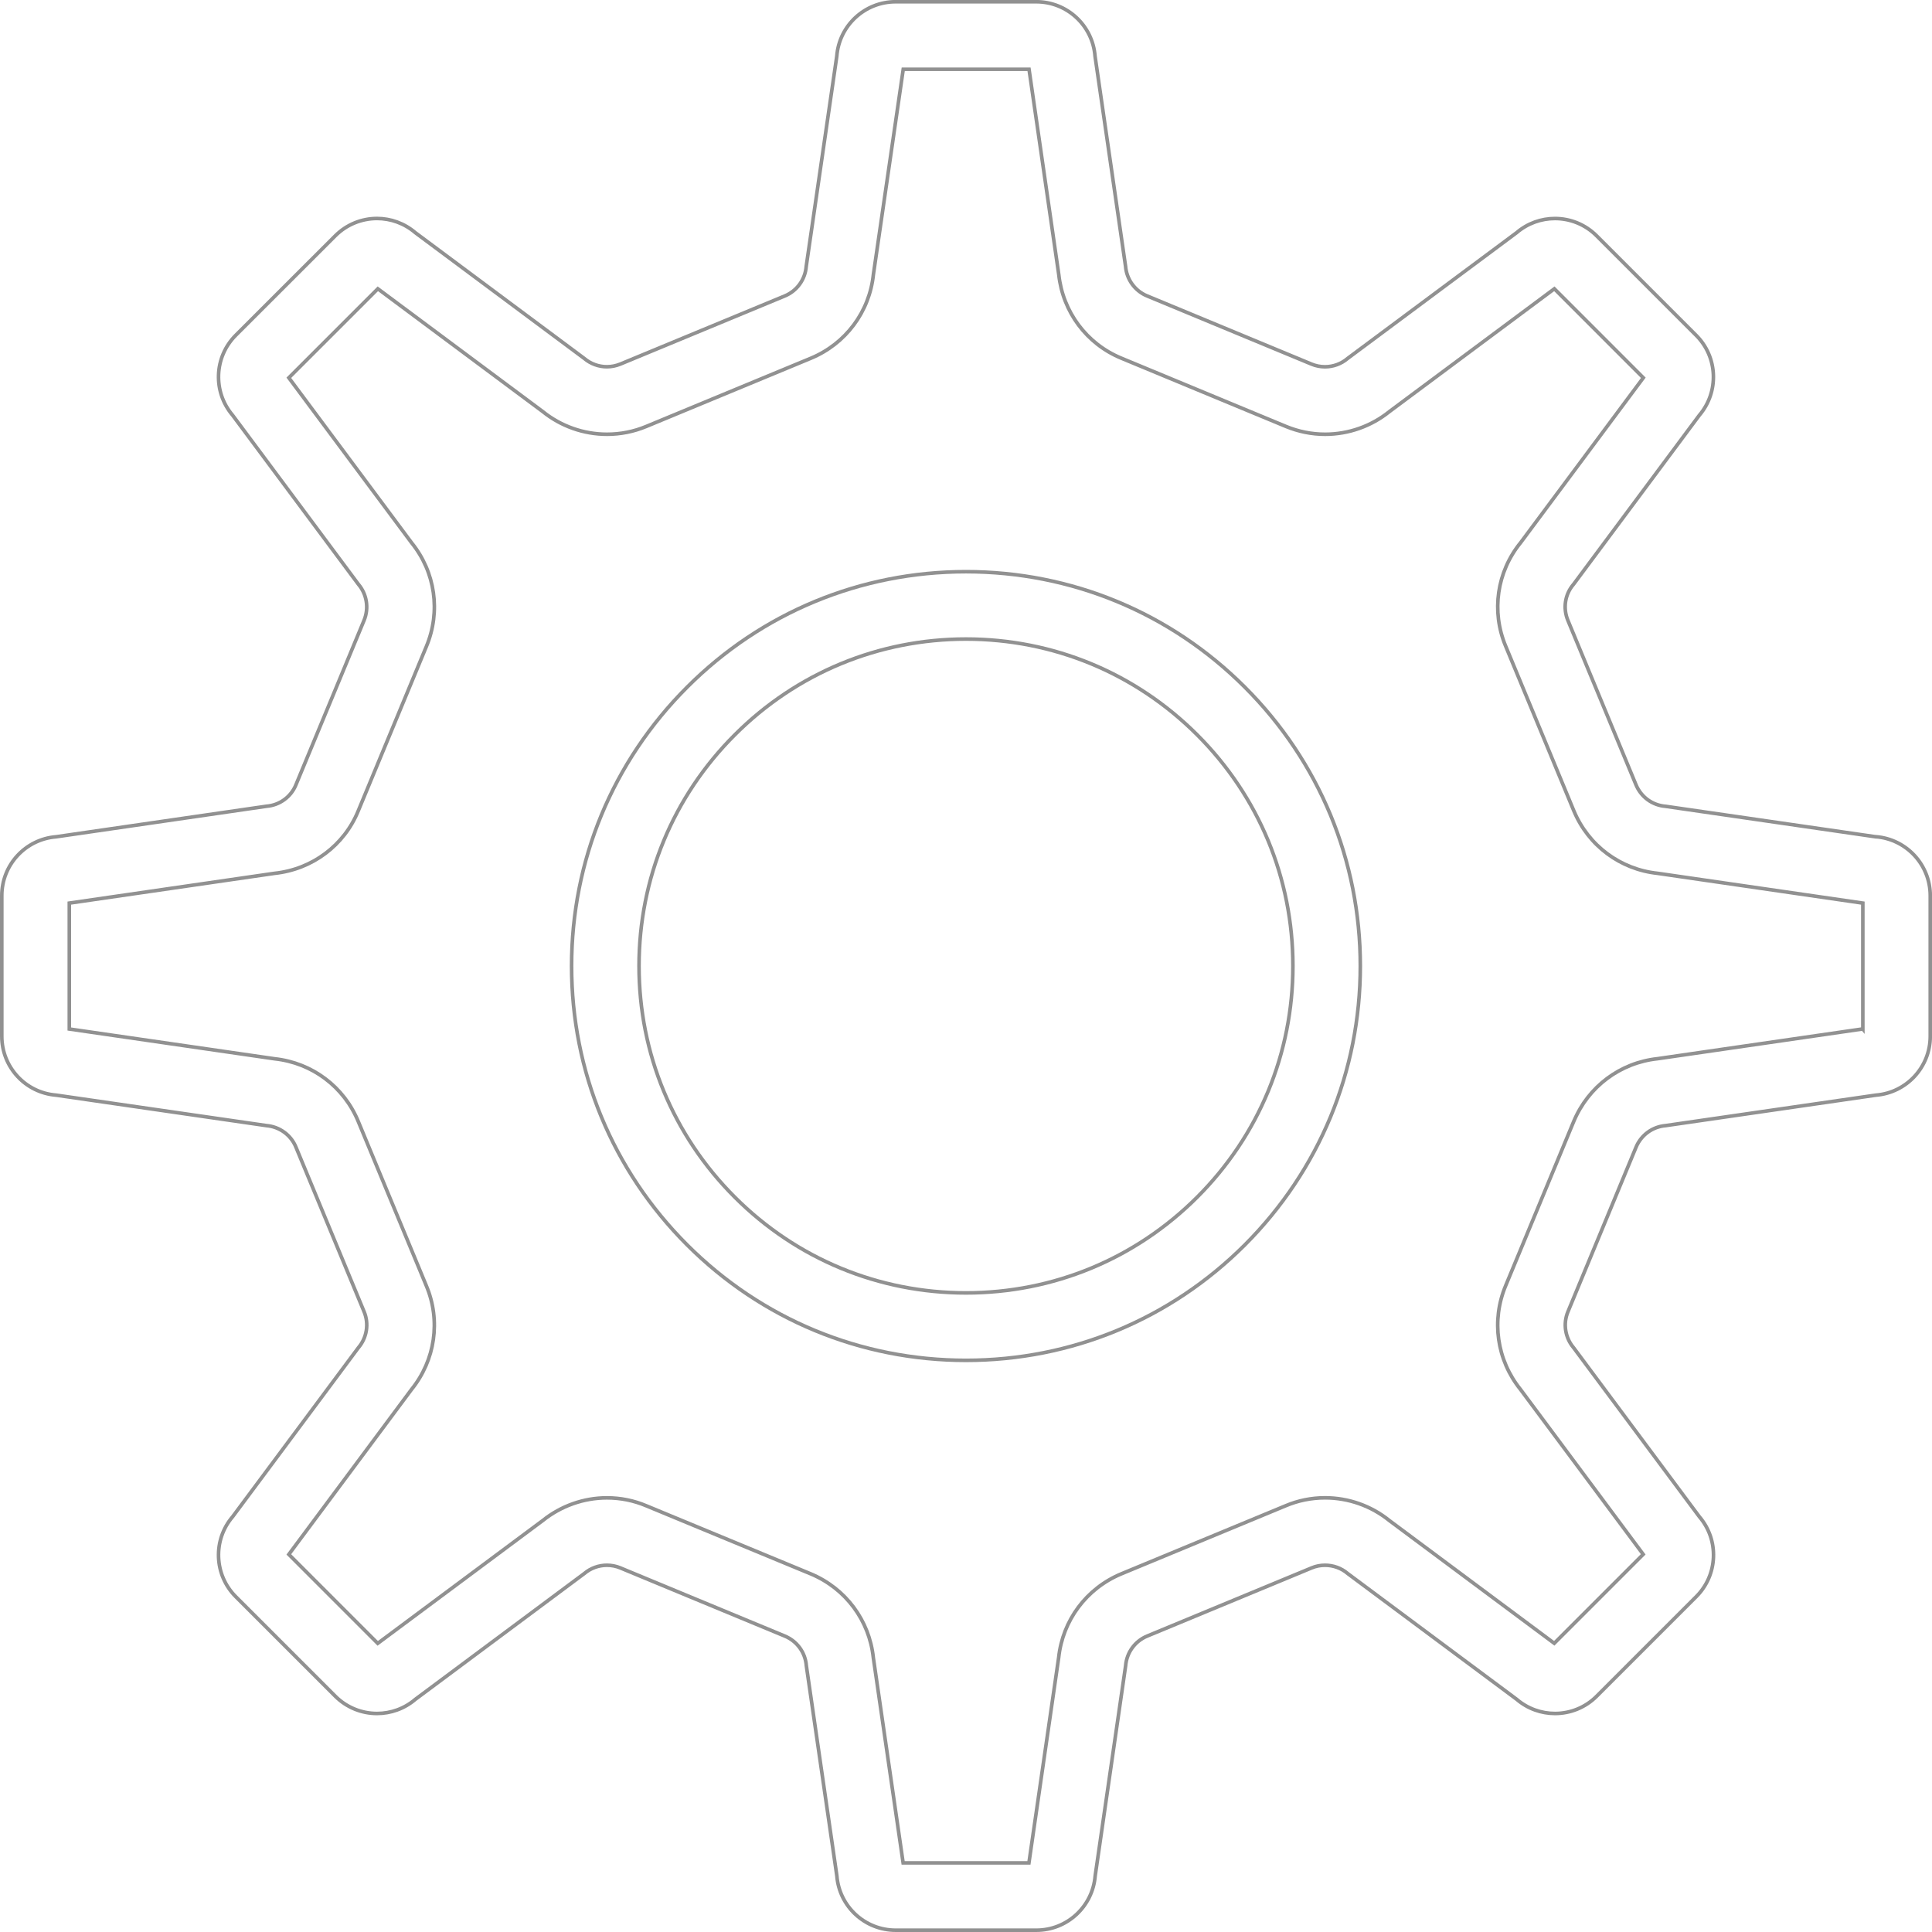 <?xml version="1.0" encoding="UTF-8"?><svg id="b" xmlns="http://www.w3.org/2000/svg" viewBox="0 0 538.01 538.03"><g id="c"><path d="m269,159.2c-29.37,0-56.95,11.42-77.65,32.15-20.74,20.73-32.18,48.3-32.18,77.65s11.42,56.91,32.18,77.67c20.74,20.73,48.31,32.15,77.65,32.15s56.91-11.42,77.65-32.15c20.74-20.76,32.16-48.34,32.16-77.67s-11.42-56.92-32.15-77.64c-20.73-20.74-48.32-32.16-77.67-32.16Zm64.38,174.18c-17.2,17.19-40.06,26.66-64.38,26.66s-47.19-9.47-64.38-26.66c-17.2-17.19-26.67-40.05-26.67-64.38s9.47-47.19,26.67-64.37c17.19-17.2,40.07-26.67,64.38-26.67s47.18,9.47,64.38,26.67c17.19,17.18,26.66,40.04,26.66,64.37,0,24.32-9.47,47.19-26.66,64.38Z" style="fill:none; stroke:#919191; stroke-miterlimit:10;"/><path d="m522.35,233.02l-58.52-8.48c-3.67-.28-6.83-2.58-8.25-6l-18.96-45.77c-1.42-3.4-.83-7.28,1.57-10.06l35-47.04c5.58-6.53,5.21-16.24-.87-22.3l-27.7-27.7c-3.19-3.2-7.4-4.82-11.61-4.82-3.79,0-7.6,1.31-10.68,3.95l-47.05,35.01c-1.78,1.53-4.04,2.33-6.32,2.33-1.26,0-2.53-.25-3.72-.74l-45.8-18.99c-3.38-1.39-5.7-4.59-6-8.23l-8.5-58.52c-.66-8.57-7.8-15.17-16.36-15.17h-39.18c-8.58,0-15.72,6.6-16.38,15.17l-8.51,58.52c-.28,3.64-2.58,6.84-5.98,8.24l-45.8,18.97c-1.21.49-2.47.74-3.73.74-2.27,0-4.52-.8-6.32-2.33l-47.02-35c-3.08-2.64-6.88-3.96-10.66-3.96-4.23,0-8.44,1.63-11.64,4.83l-27.7,27.68c-6.07,6.08-6.43,15.77-.87,22.3l35,47.04c2.37,2.78,2.99,6.66,1.59,10.06l-18.97,45.79c-1.38,3.4-4.58,5.7-8.22,5.98l-58.55,8.5c-8.54.68-15.14,7.81-15.14,16.39v39.16c0,8.6,6.6,15.73,15.14,16.4l58.55,8.48c3.64.3,6.84,2.61,8.22,6l18.97,45.8c1.42,3.37.79,7.28-1.59,10.06l-35,47.04c-5.56,6.5-5.2,16.22.87,22.29l27.7,27.7c3.2,3.2,7.42,4.82,11.63,4.82,3.79,0,7.6-1.31,10.68-3.95l47.02-35.01c1.8-1.53,4.05-2.32,6.32-2.32,1.26,0,2.53.24,3.73.74l45.8,18.98c3.4,1.4,5.72,4.58,6,8.24l8.5,58.52c.66,8.54,7.8,15.15,16.38,15.15h39.18c8.58,0,15.7-6.62,16.38-15.15l8.48-58.52c.3-3.66,2.61-6.84,6-8.24l45.8-18.98c1.21-.51,2.47-.74,3.73-.74,2.27,0,4.54.79,6.32,2.32l47.04,35.01c3.08,2.64,6.88,3.95,10.68,3.95,4.21,0,8.43-1.62,11.61-4.82l27.7-27.7c6.09-6.07,6.45-15.79.87-22.29l-35-47.04c-2.36-2.78-2.99-6.69-1.57-10.06l18.96-45.8c1.42-3.39,4.58-5.7,8.25-6l58.52-8.48c8.55-.67,15.15-7.81,15.15-16.38v-39.18c0-8.58-6.6-15.72-15.15-16.41Zm-3.62,53.51l-57.15,8.29c-10.38,1.11-19.26,7.73-23.34,17.47l-18.95,45.73c-4.06,9.72-2.47,20.7,4.11,28.88l34.19,45.94-24.77,24.77-45.92-34.18c-5.06-4.09-11.39-6.33-17.91-6.33-3.81,0-7.51.76-10.91,2.19l-45.84,18.99c-9.7,4.05-16.32,12.93-17.43,23.33l-8.28,57.15h-35.03l-8.3-57.13c-1.1-10.39-7.7-19.3-17.46-23.37l-45.74-18.93c-3.5-1.48-7.19-2.22-10.98-2.22-6.49,0-12.81,2.25-17.88,6.32l-45.95,34.2-24.76-24.77,34.17-45.94c6.6-8.17,8.19-19.17,4.14-28.82l-18.93-45.7c-3.99-9.78-12.89-16.43-23.34-17.56l-57.17-8.29v-35.06l57.15-8.29c10.49-1.1,19.41-7.78,23.33-17.44l18.95-45.73c4.07-9.72,2.49-20.72-4.11-28.88l-34.19-45.95,24.79-24.78,45.91,34.18c5.07,4.1,11.39,6.33,17.91,6.33,3.76,0,7.44-.73,10.93-2.18l45.79-18.97c9.73-4.02,16.38-12.93,17.46-23.36l8.31-57.13h35.03l8.28,57.16c1.13,10.42,7.77,19.33,17.46,23.31l45.8,18.99c3.47,1.43,7.15,2.18,10.91,2.18,6.53,0,12.87-2.25,17.92-6.33l45.92-34.18,24.77,24.78-34.16,45.9c-6.63,8.15-8.23,19.16-4.16,28.86l18.96,45.8c4.04,9.72,12.95,16.35,23.36,17.44l57.13,8.29v35.06h0Z" style="fill:none; stroke:#919191; stroke-miterlimit:10;"/></g></svg>